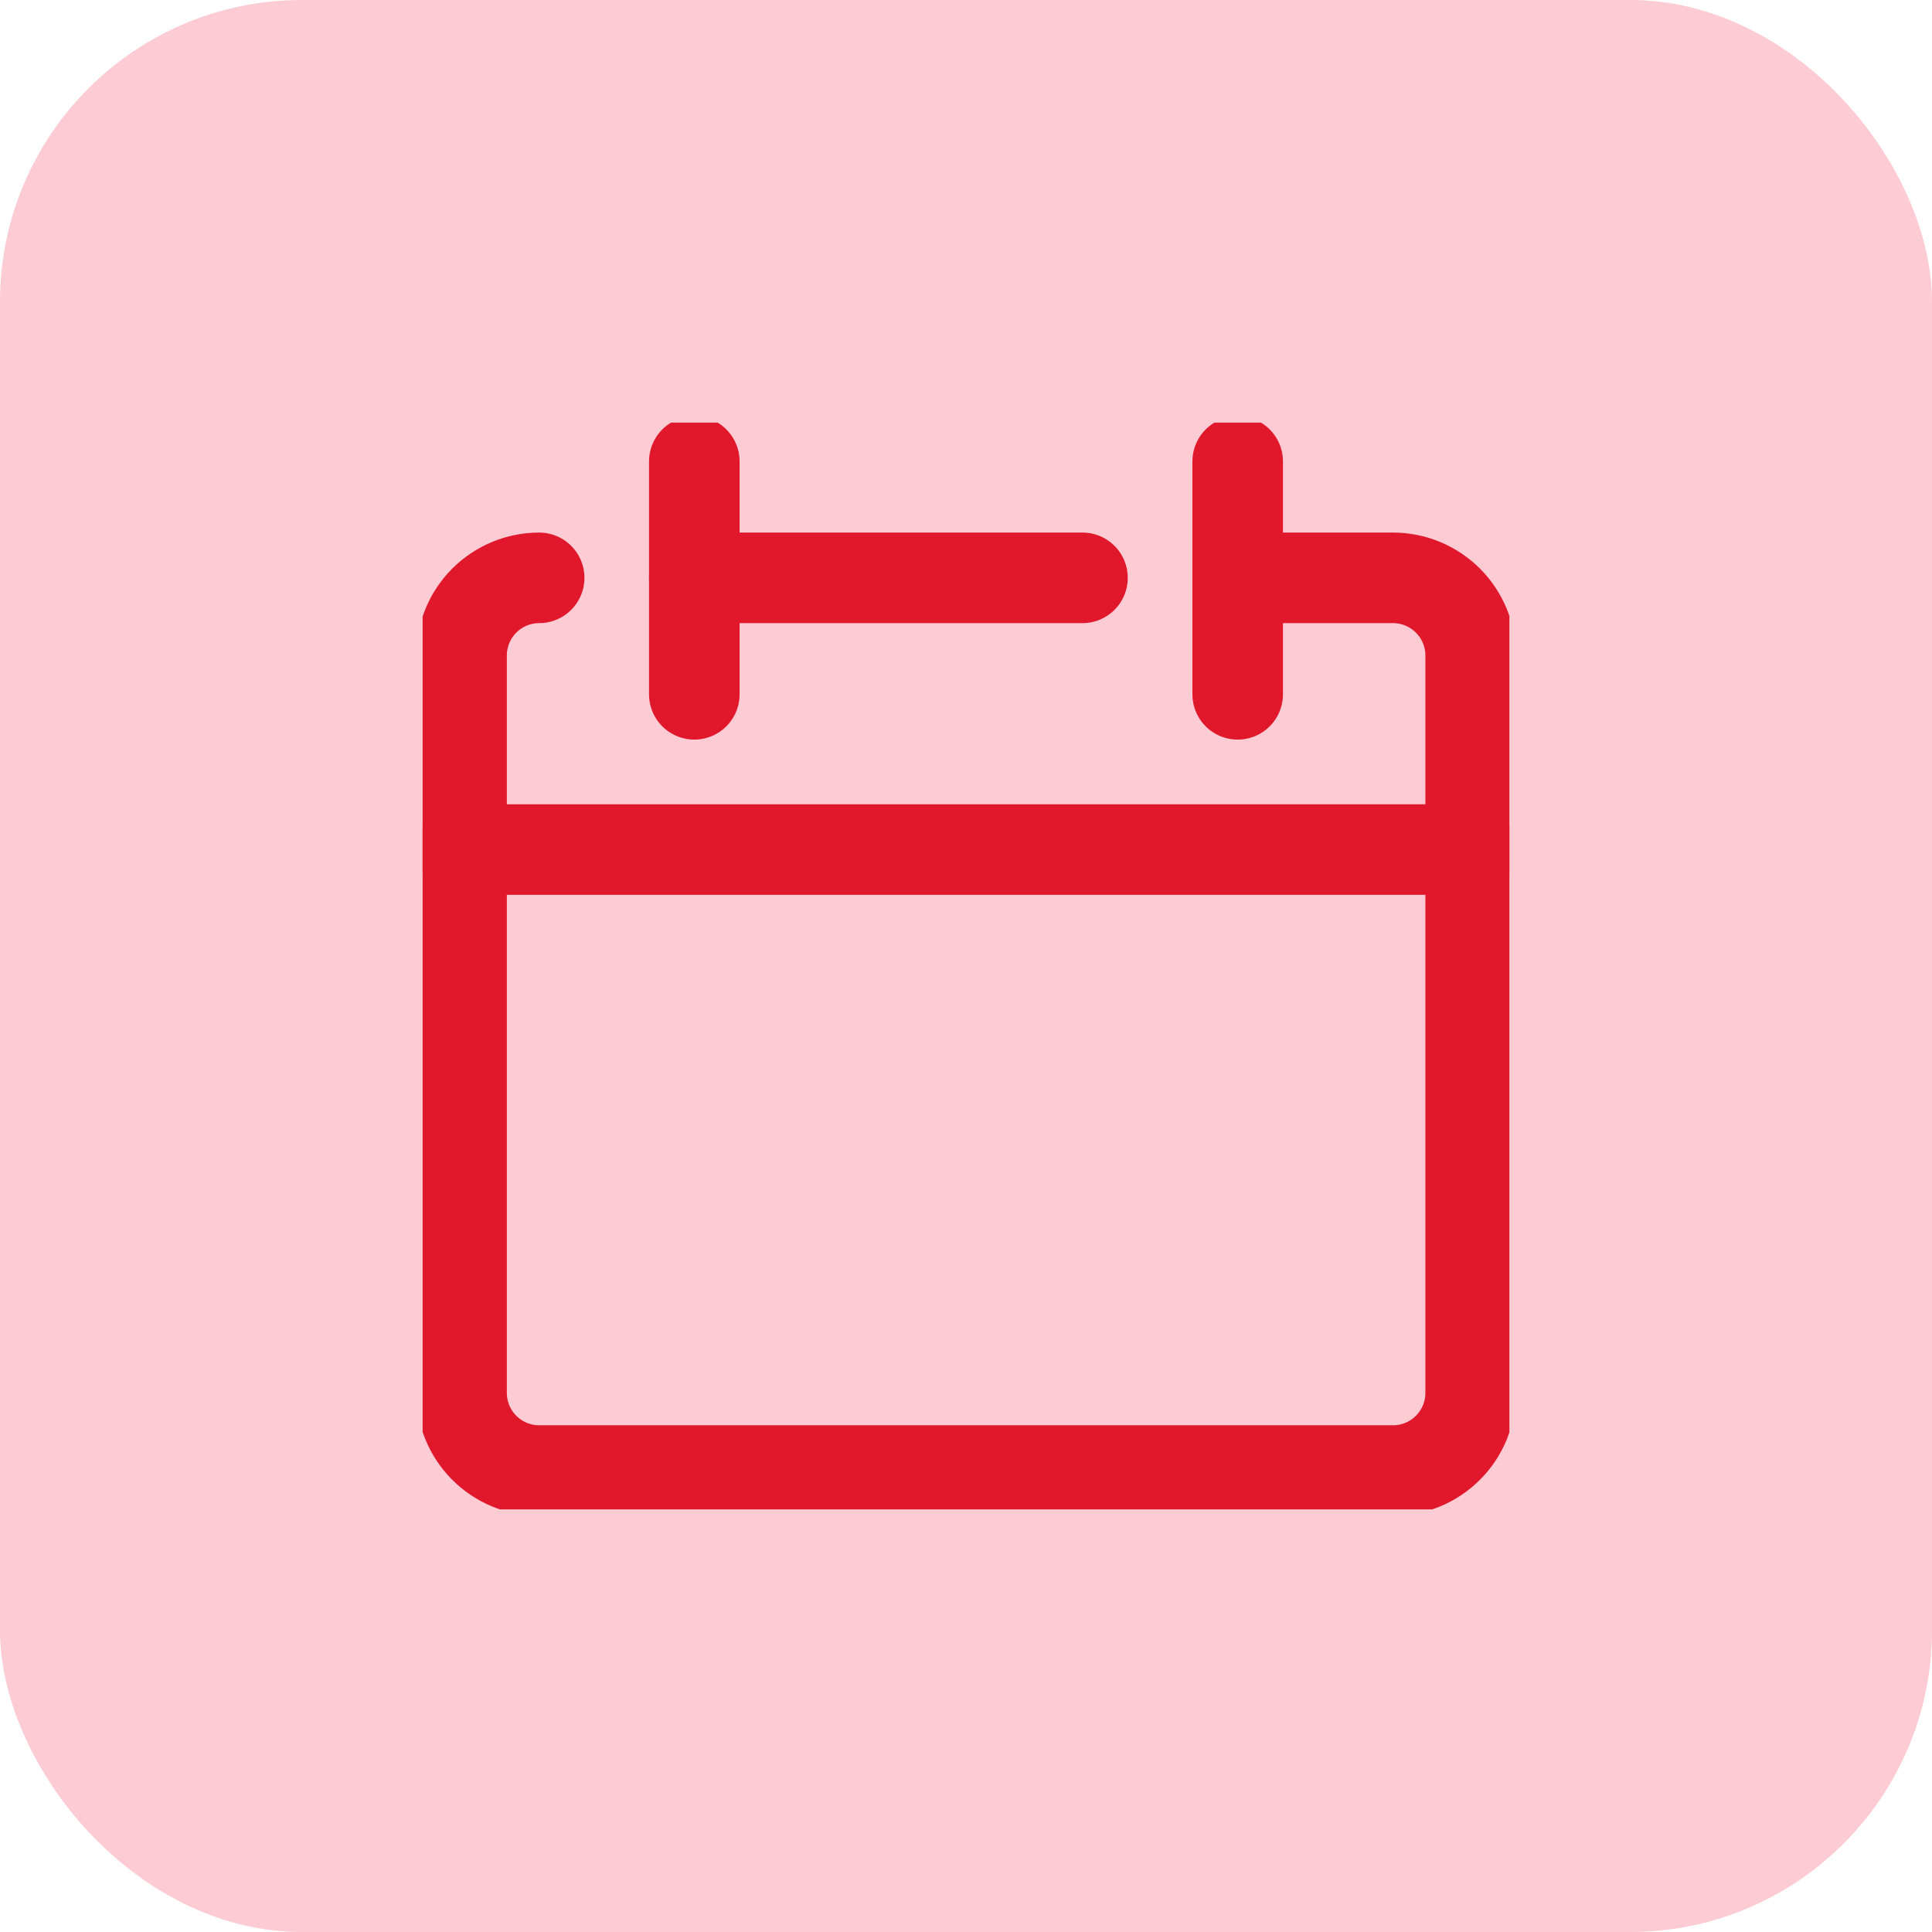 <svg width="32" height="32" viewBox="0 0 32 32" fill="none" xmlns="http://www.w3.org/2000/svg">
    <rect width="32" height="32" rx="5" fill="#FCCBD4"/>
    <g clip-path="url(#clip0_6292_11320)">
        <path d="M8.93 9.571C8.589 9.571 8.262 9.707 8.021 9.948C7.78 10.189 7.645 10.516 7.645 10.857V23.071C7.645 23.412 7.78 23.739 8.021 23.98C8.262 24.221 8.589 24.357 8.93 24.357H23.073C23.414 24.357 23.741 24.221 23.982 23.98C24.223 23.739 24.359 23.412 24.359 23.071V10.857C24.359 10.516 24.223 10.189 23.982 9.948C23.741 9.707 23.414 9.571 23.073 9.571H20.502" stroke="#E1182B" stroke-width="1.5" stroke-linecap="round" stroke-linejoin="round"/>
        <path d="M7.645 14.071H24.359" stroke="#E1182B" stroke-width="1.5" stroke-linecap="round" stroke-linejoin="round"/>
        <path d="M11.5 7.643V11.5" stroke="#E1182B" stroke-width="1.5" stroke-linecap="round" stroke-linejoin="round"/>
        <path d="M20.5 7.643V11.5" stroke="#E1182B" stroke-width="1.5" stroke-linecap="round" stroke-linejoin="round"/>
        <path d="M11.5 9.571H17.929" stroke="#E1182B" stroke-width="1.5" stroke-linecap="round" stroke-linejoin="round"/>
    </g>
    <defs>
        <clipPath id="clip0_6292_11320">
            <rect width="18" height="18" fill="white" transform="translate(7 7)"/>
        </clipPath>
    </defs>
</svg>
